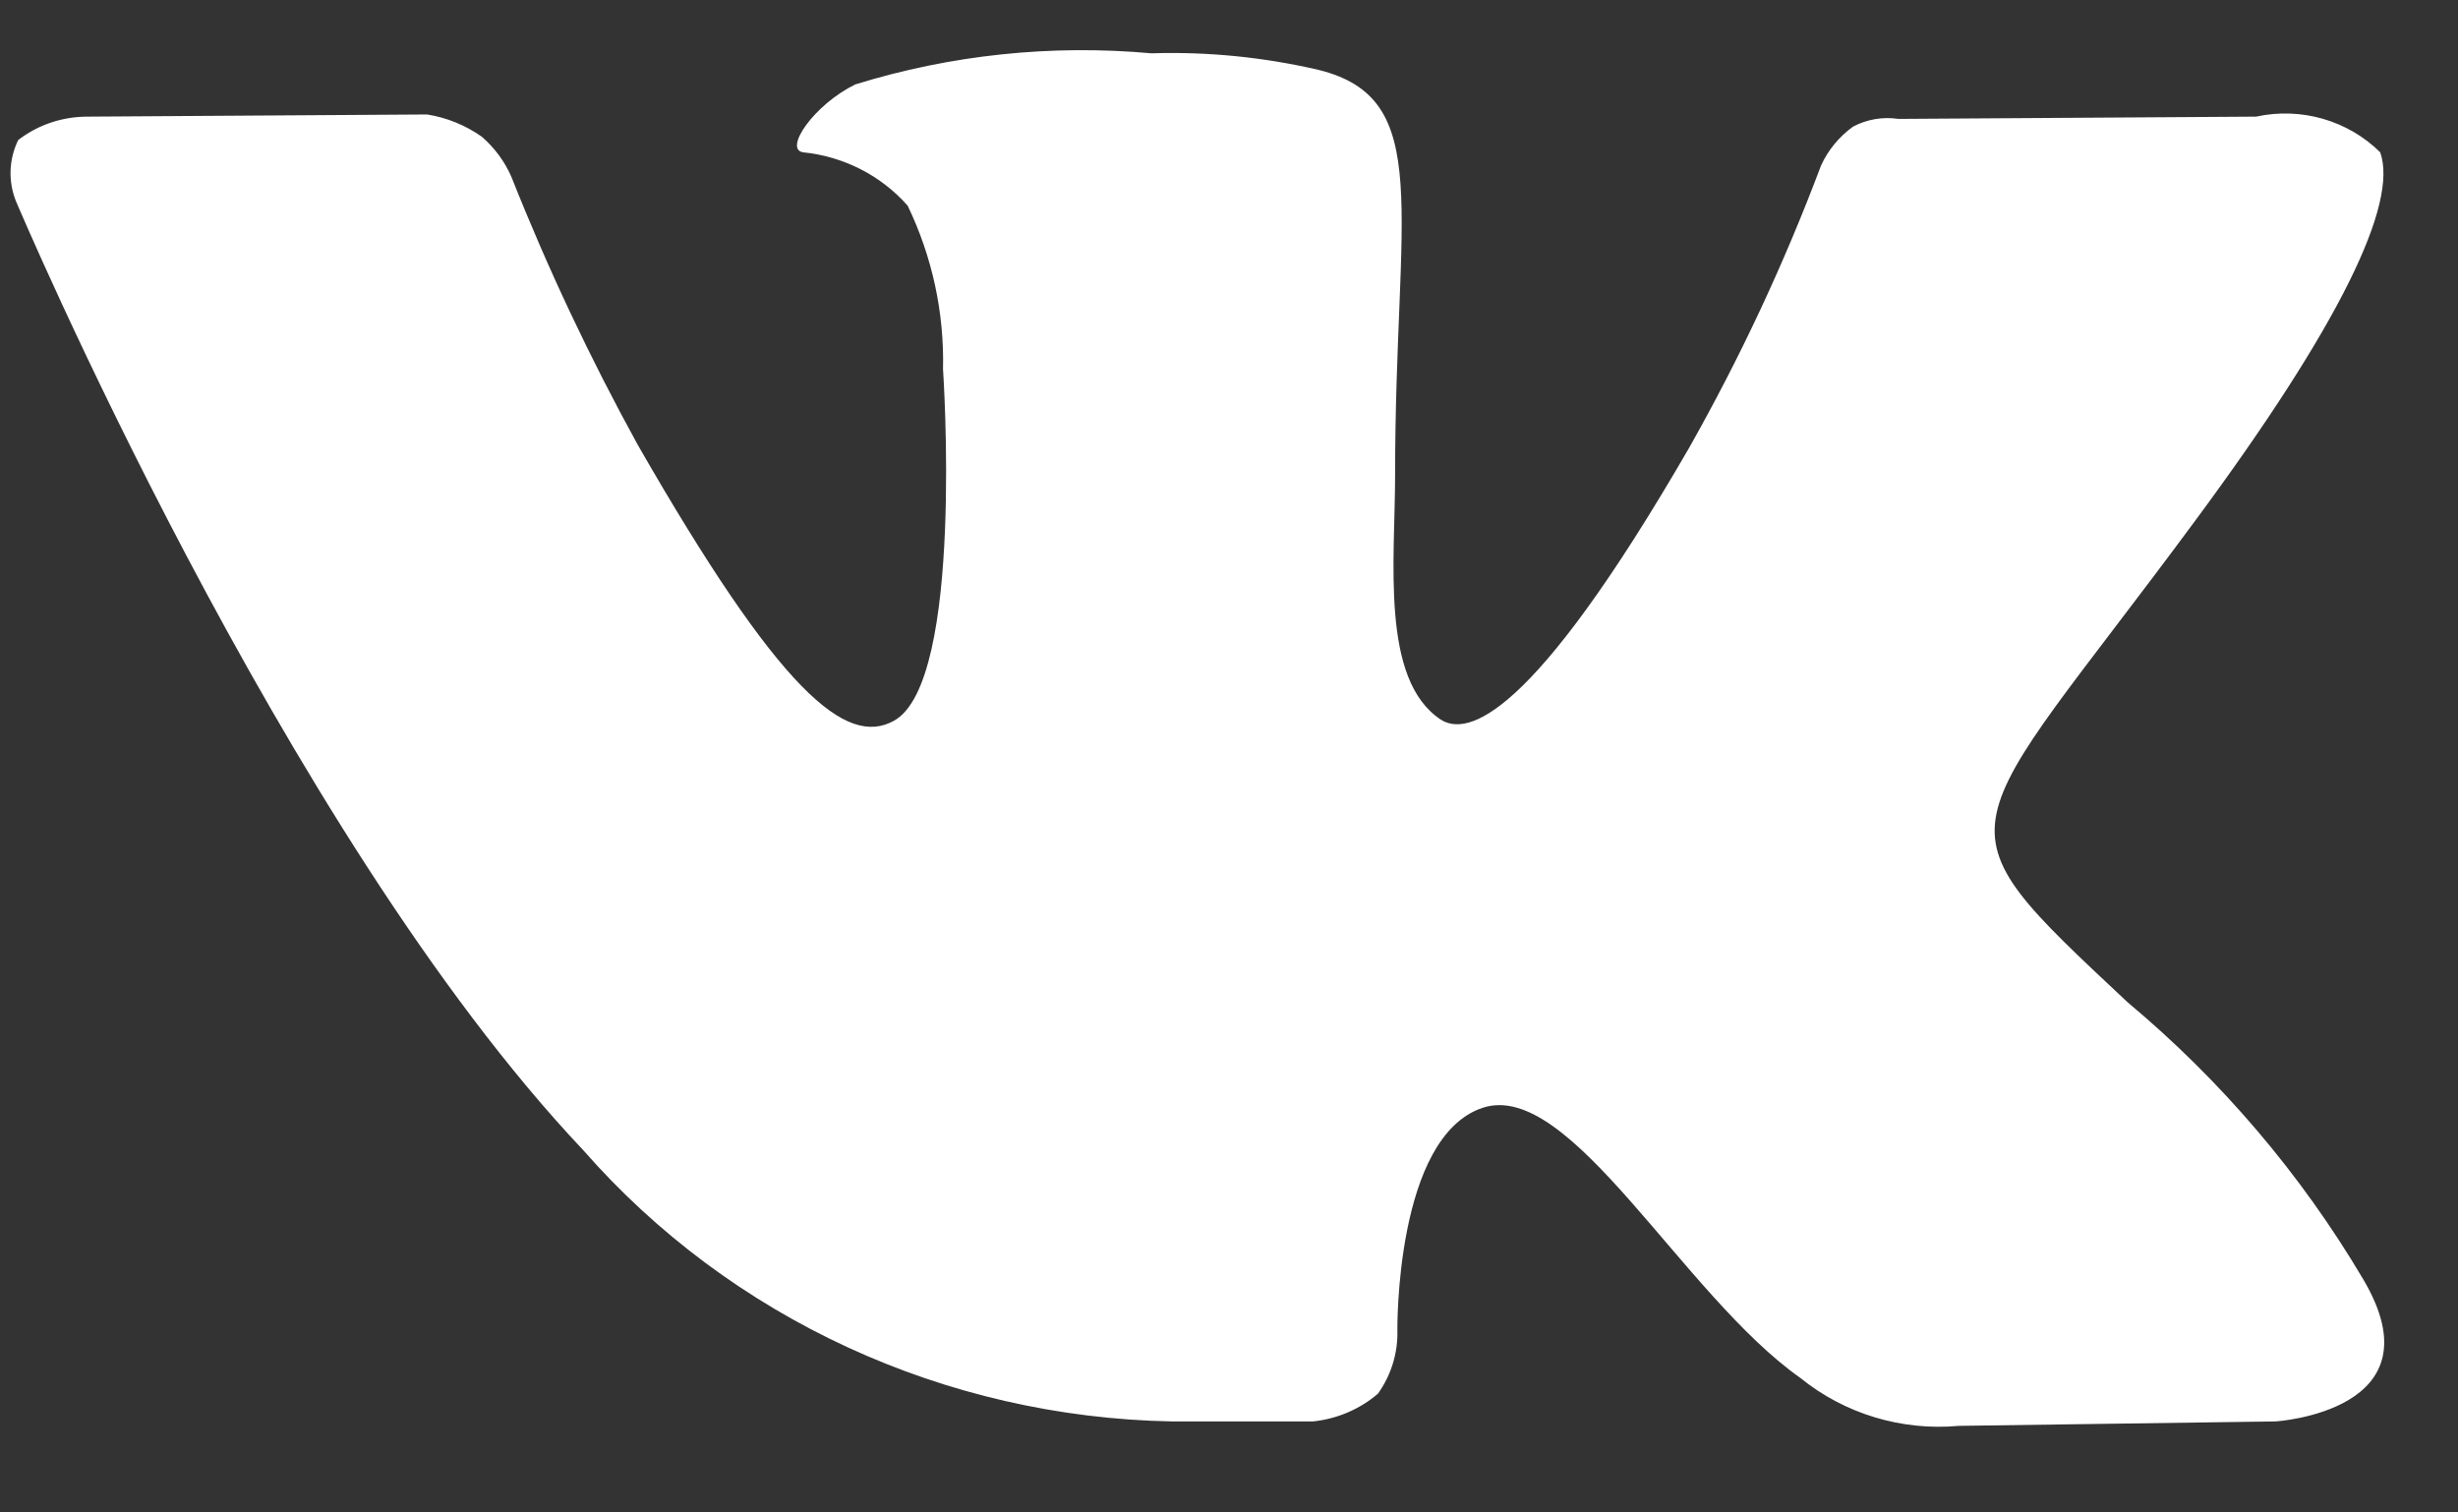 <?xml version="1.0" encoding="UTF-8"?> <svg xmlns="http://www.w3.org/2000/svg" width="26" height="16" viewBox="0 0 26 16" fill="none"><rect x="0" y="0" width="26" height="16" fill="#333333" stroke="none"/> <path fill-rule="evenodd" clip-rule="evenodd" d="M12.396 15.037H13.89C14.144 15.01 14.384 14.908 14.576 14.743C14.716 14.546 14.788 14.311 14.781 14.072C14.781 14.072 14.757 12.025 15.684 11.719C16.612 11.413 17.793 13.696 19.045 14.578C19.513 14.957 20.115 15.139 20.72 15.084L24.069 15.037C24.069 15.037 25.828 14.931 24.996 13.531C24.341 12.423 23.498 11.433 22.503 10.601C20.395 8.624 20.684 8.942 23.213 5.518C24.755 3.435 25.37 2.152 25.177 1.611C24.835 1.273 24.339 1.13 23.864 1.234L20.081 1.258C19.916 1.233 19.747 1.262 19.6 1.34C19.453 1.447 19.336 1.589 19.262 1.752C18.875 2.782 18.408 3.781 17.865 4.741C16.19 7.636 15.516 7.789 15.239 7.612C14.6 7.188 14.757 5.929 14.757 5.023C14.757 2.223 15.178 1.046 13.95 0.74C13.37 0.605 12.775 0.545 12.179 0.564C11.123 0.468 10.058 0.58 9.047 0.893C8.613 1.105 8.288 1.576 8.493 1.611C8.923 1.654 9.319 1.856 9.601 2.176C9.861 2.716 9.989 3.308 9.975 3.905C9.975 3.905 10.203 7.212 9.457 7.624C8.951 7.906 8.252 7.33 6.746 4.706C6.241 3.788 5.794 2.841 5.409 1.87C5.338 1.707 5.231 1.563 5.096 1.446C4.924 1.325 4.726 1.244 4.518 1.211L0.928 1.234C0.661 1.233 0.402 1.32 0.193 1.481C0.093 1.685 0.085 1.919 0.169 2.129C0.169 2.129 2.988 8.801 6.168 12.166C7.729 13.948 9.995 14.993 12.396 15.037Z" fill="white"></path> </svg> 